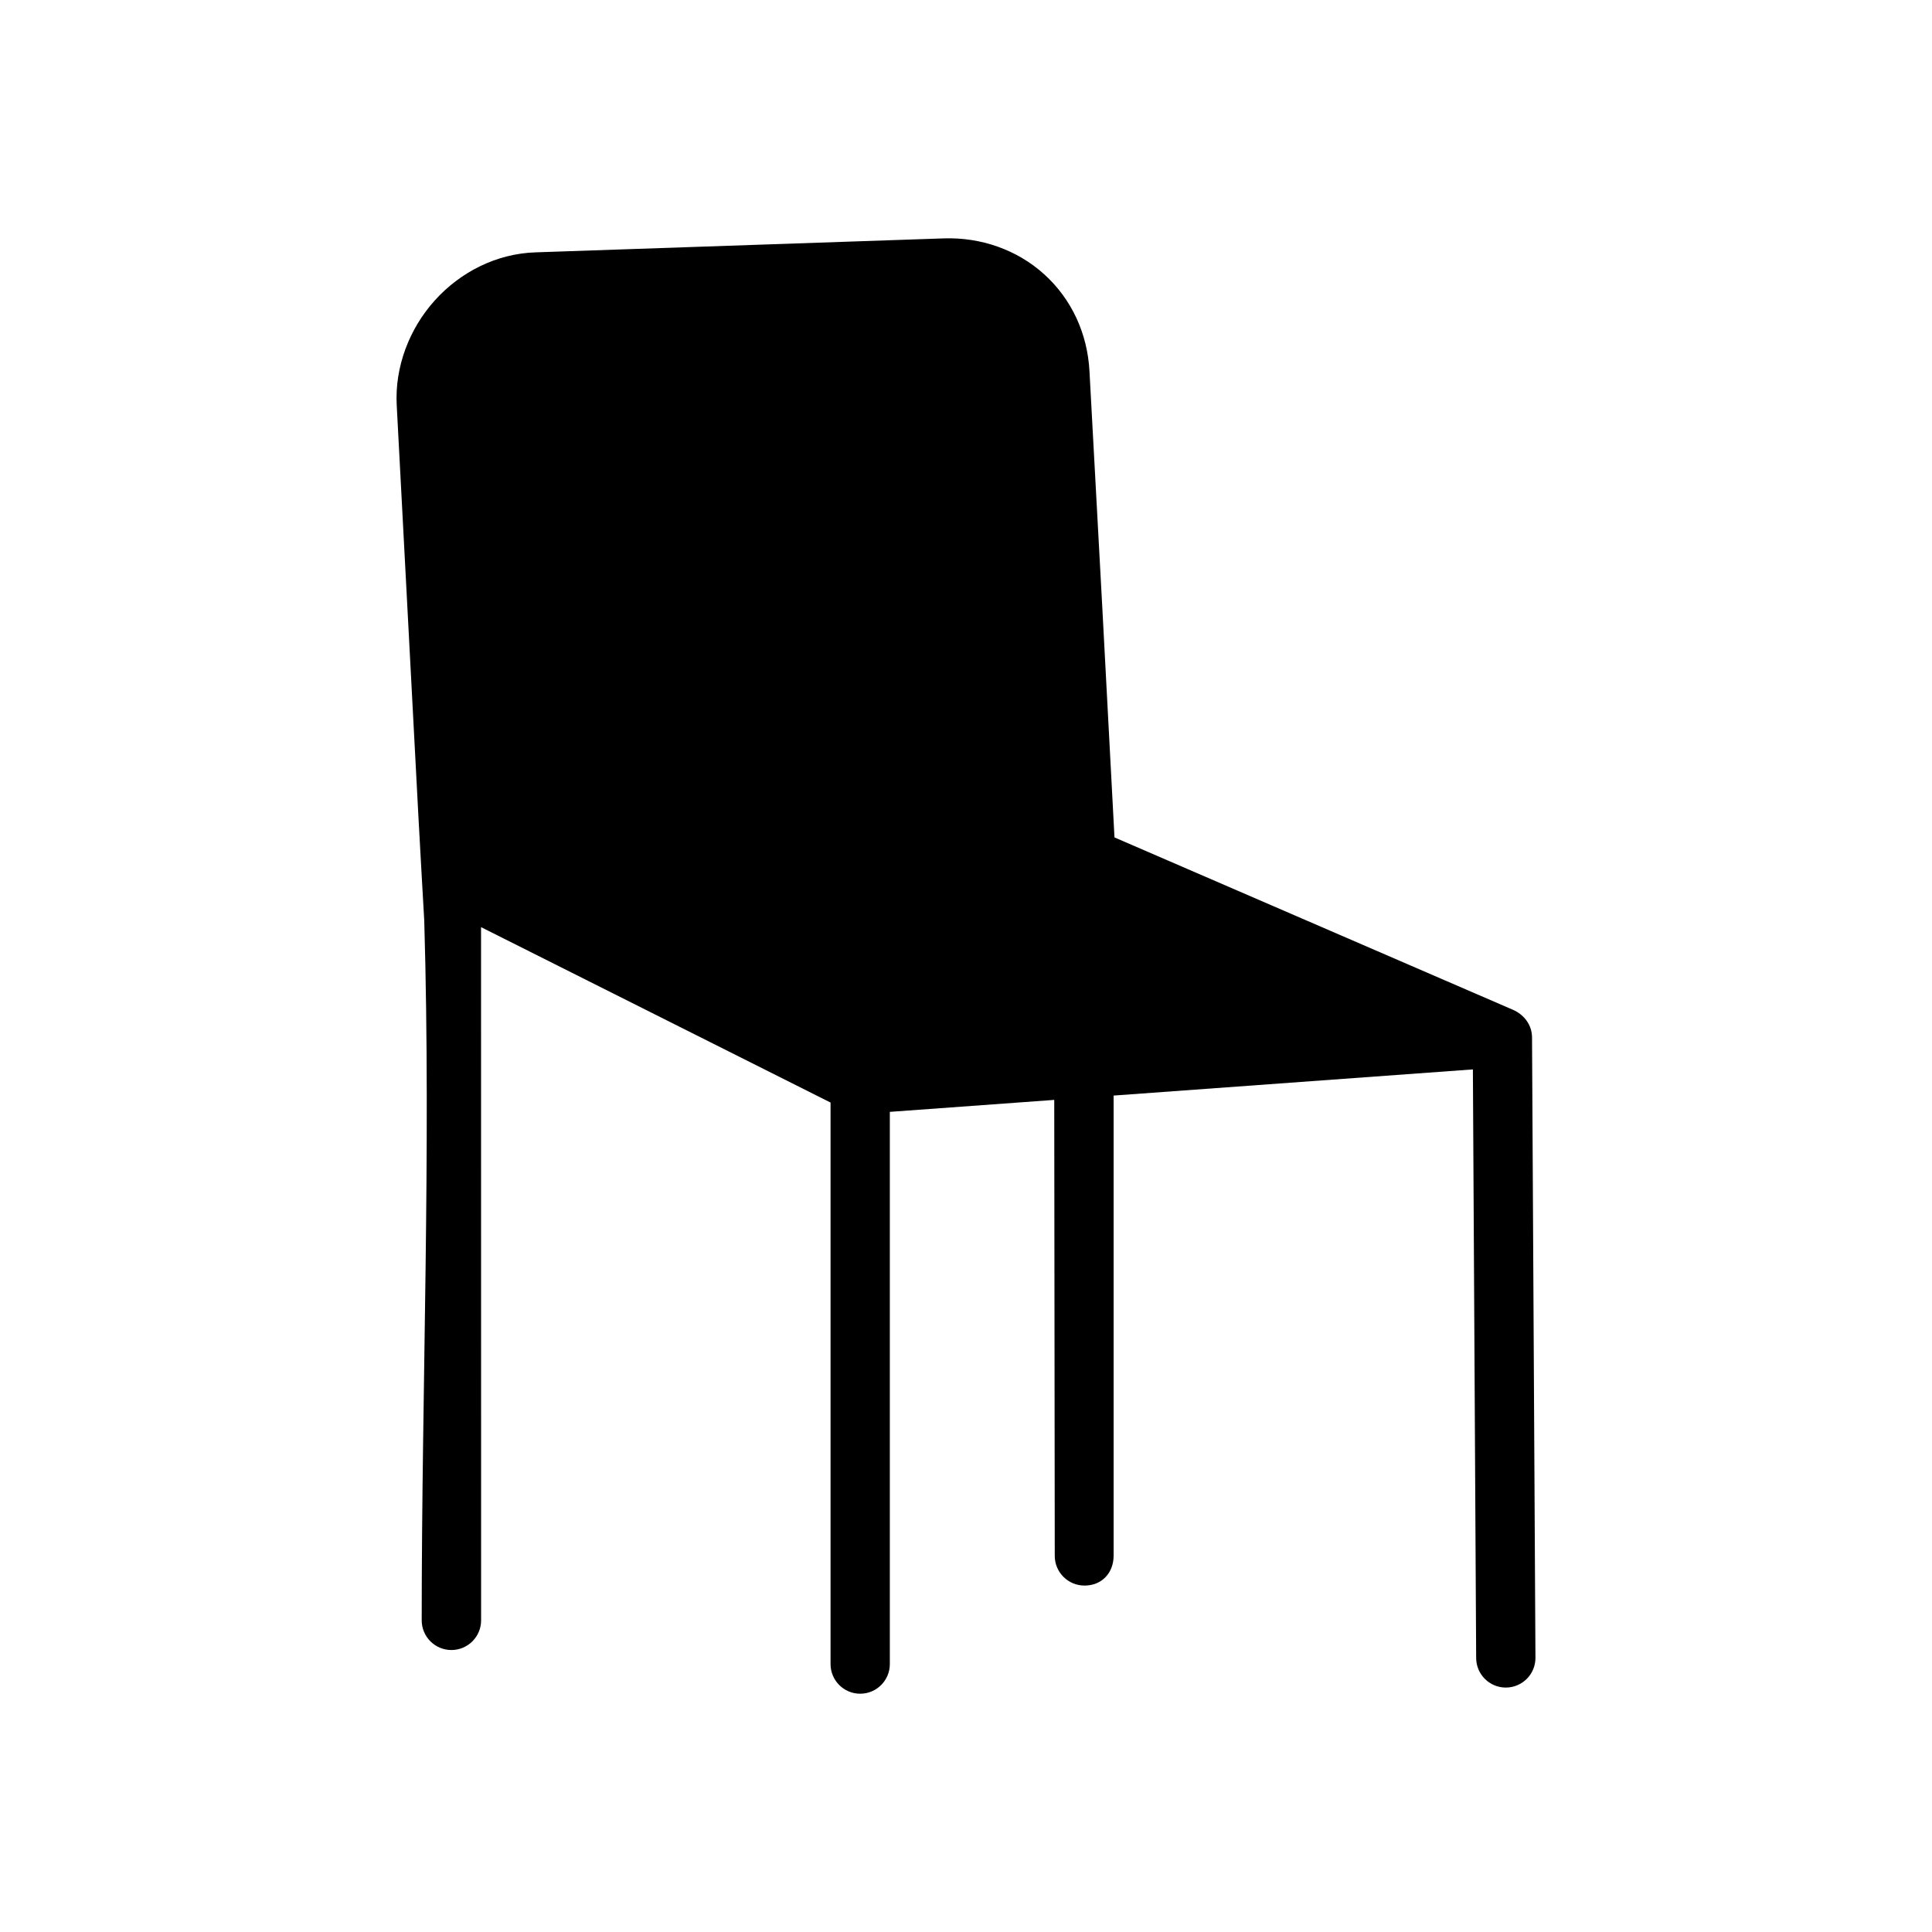 <?xml version="1.0" encoding="UTF-8"?>
<!-- Uploaded to: ICON Repo, www.svgrepo.com, Generator: ICON Repo Mixer Tools -->
<svg fill="#000000" width="800px" height="800px" version="1.1" viewBox="144 144 512 512" xmlns="http://www.w3.org/2000/svg">
 <path d="m439.34 365.92 105.57 45.668c2.996 1.297 5.074 4.012 5.094 7.34l0.906 164.4c0.023 4.34-3.488 7.875-7.824 7.894-4.336 0.016-7.863-3.484-7.887-7.82l-0.867-156-95.211 6.934v121.92c0 4.512-3.039 7.934-7.727 7.934-4.344 0-7.867-3.523-7.871-7.867l-0.137-120.84-43.57 3.172v146.34c0 4.336-3.519 7.856-7.856 7.856-4.336 0-7.856-3.519-7.856-7.856v-148.81l-92.621-46.484c0.004 61.234 0.016 122.47 0.016 183.7 0 4.348-3.527 7.871-7.871 7.871-4.348 0-7.871-3.527-7.871-7.871 0-61.785 2.5-123.73 0.672-185.47-0.508-9.137-1.047-18.113-1.527-27.254-1.91-36.434-3.832-72.867-5.766-109.3-0.539-10.137 3.32-20.242 10.082-27.754 6.832-7.59 16.383-12.395 26.645-12.746l108.21-3.703c9.77-0.336 19.395 2.938 26.668 9.527 7.309 6.625 11.434 15.75 11.977 25.57 2.269 41.215 4.473 82.434 6.633 123.65z" fill-rule="evenodd"/>
</svg>